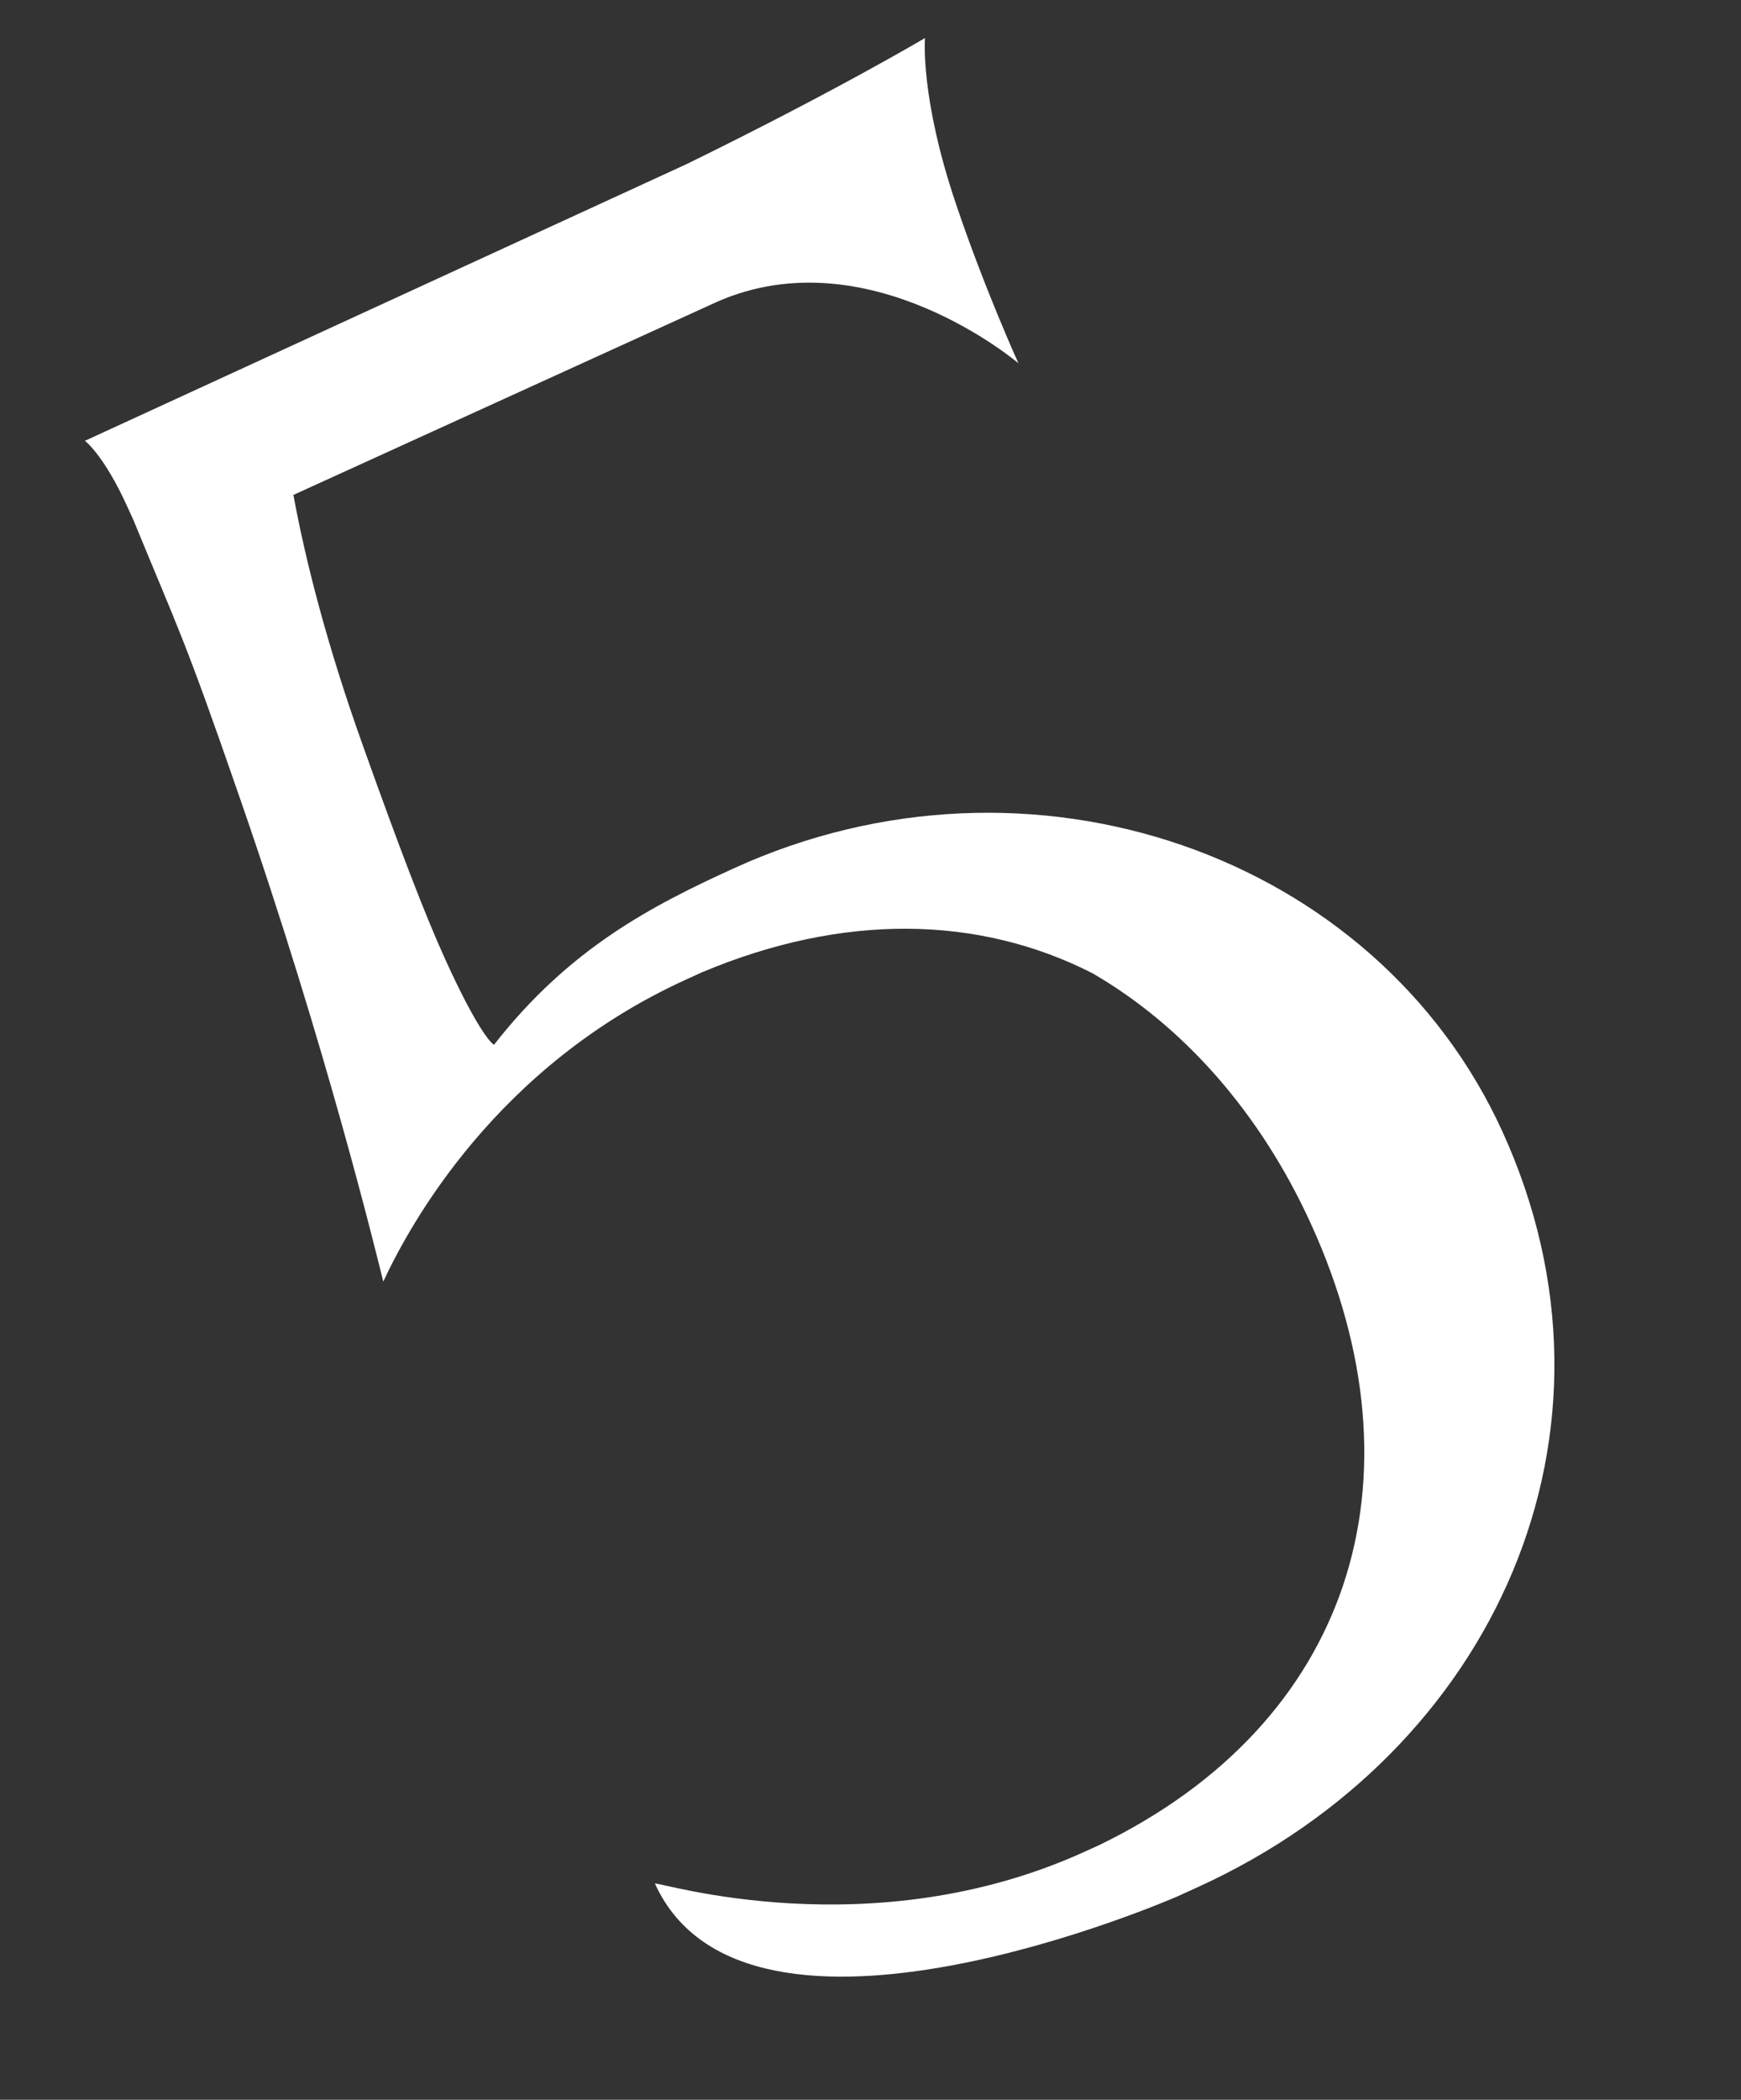 <?xml version="1.0" encoding="UTF-8"?> <svg xmlns="http://www.w3.org/2000/svg" width="146" height="176" viewBox="0 0 146 176" fill="none"><rect x="0" y="0" width="146" height="176" fill="#333333" stroke="none"/><path d="M61.563 72.769C86.406 61.451 115.394 71.578 126.004 94.868C137.479 120.056 125.31 146.849 100.468 158.166L98.742 158.952C98.742 158.952 62.623 174.782 54.92 157.875C55.265 157.718 73.046 163.367 90.989 155.193L92.196 154.643C113.353 144.38 119.69 123.994 109.944 102.601C105.7 93.285 99.261 86.01 91.617 81.577C82.12 76.737 70.761 76.495 58.872 81.495L57.492 82.124C41.62 89.354 34.351 102.665 32.143 107.421C31.624 105.366 27.42 87.907 20.043 66.685C15.435 53.369 15.027 52.93 11.206 43.629L10.656 42.421C8.691 38.108 7.121 36.949 7.121 36.949L57.591 13.748C70.028 7.665 77.57 3.188 77.57 3.188C77.57 3.188 77.135 8.177 80.203 17.196C82.578 24.239 85.407 30.45 85.407 30.45C85.407 30.45 72.815 19.728 60.142 25.293L24.603 41.484C25.596 46.864 27.375 53.97 30.458 62.566C33.462 70.989 35.632 76.666 37.361 80.462C39.954 86.155 41.179 87.472 41.43 87.566C47.746 79.48 54.663 75.913 61.563 72.769Z" fill="white"></path></svg> 